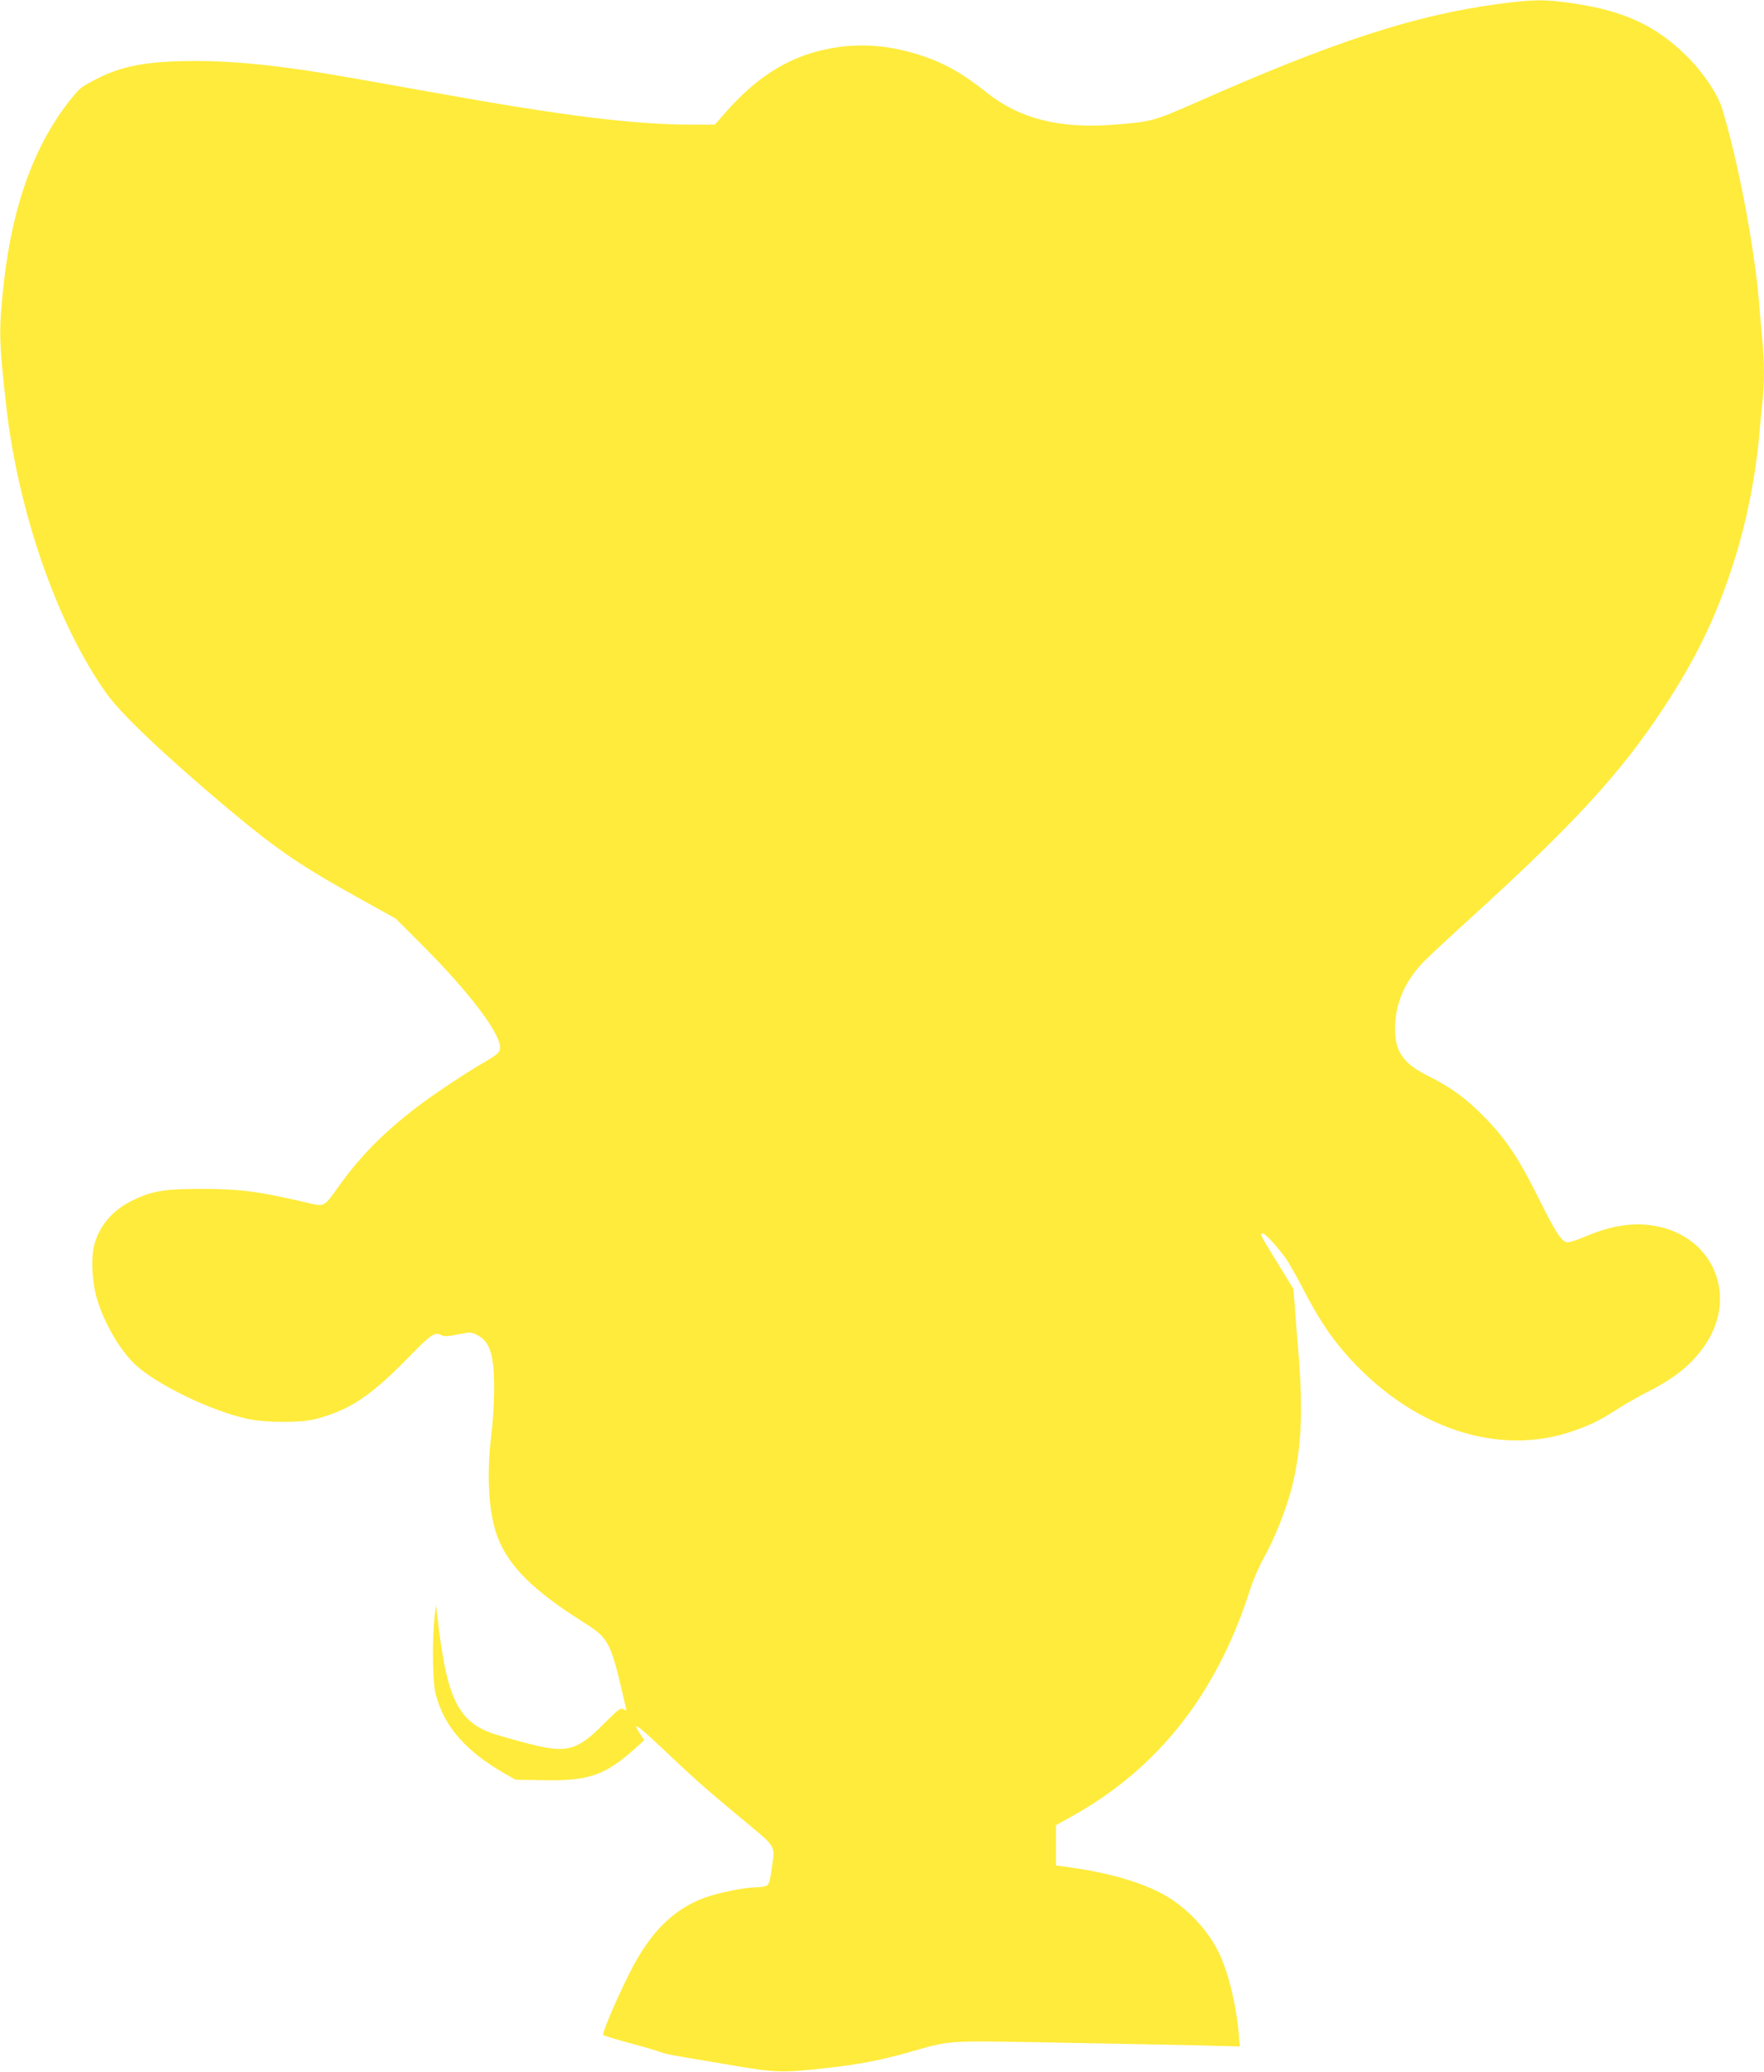 <?xml version="1.0" standalone="no"?>
<!DOCTYPE svg PUBLIC "-//W3C//DTD SVG 20010904//EN"
 "http://www.w3.org/TR/2001/REC-SVG-20010904/DTD/svg10.dtd">
<svg version="1.0" xmlns="http://www.w3.org/2000/svg"
 width="1090pt" height="1280pt" viewBox="0 0 1090 1280"
 preserveAspectRatio="xMidYMid meet">
<g transform="translate(0,1280) scale(0.1,-0.1)"
fill="#ffeb3b" stroke="none">
<path d="M9255 12775 c-512 -69 -1011 -231 -1843 -599 -284 -125 -294 -128
-524 -146 -336 -27 -585 35 -787 195 -155 124 -273 190 -427 238 -177 56 -349
70 -519 42 -255 -41 -463 -164 -665 -392 l-73 -83 -136 0 c-365 0 -794 53
-1611 200 -157 28 -371 66 -477 85 -426 76 -726 109 -993 108 -289 0 -449 -30
-610 -114 -90 -47 -94 -51 -146 -114 -227 -278 -366 -657 -420 -1140 -32 -290
-31 -355 12 -742 72 -664 314 -1363 621 -1796 93 -131 363 -386 754 -715 307
-256 443 -349 811 -553 l223 -124 160 -160 c290 -290 484 -544 485 -636 0 -31
-12 -42 -110 -99 -104 -60 -299 -190 -395 -263 -207 -157 -355 -306 -486 -488
-103 -143 -88 -136 -216 -106 -282 66 -404 82 -638 82 -233 0 -309 -13 -435
-76 -120 -60 -202 -160 -230 -281 -16 -71 -11 -196 10 -288 37 -152 139 -338
242 -437 128 -123 471 -290 698 -339 114 -24 329 -25 420 -1 211 56 337 139
571 378 148 151 165 162 210 139 13 -8 41 -6 99 6 76 15 82 15 117 -3 81 -39
108 -125 106 -343 0 -80 -8 -203 -17 -275 -31 -251 -17 -483 38 -629 68 -181
219 -331 529 -527 164 -104 169 -115 264 -527 5 -22 4 -23 -14 -12 -17 11 -30
2 -119 -87 -170 -172 -231 -187 -474 -124 -85 22 -182 50 -215 61 -207 71
-280 213 -334 652 l-17 143 -9 -80 c-16 -145 -12 -402 8 -475 53 -199 187
-351 432 -491 l60 -34 167 -3 c286 -6 388 29 577 200 l52 47 -25 38 c-56 82
-20 59 123 -76 210 -199 269 -252 499 -443 227 -189 210 -161 191 -312 -8 -60
-17 -95 -27 -103 -9 -7 -40 -13 -70 -13 -68 0 -232 -33 -317 -64 -195 -71
-340 -216 -465 -466 -85 -169 -171 -373 -162 -382 5 -5 82 -29 173 -53 90 -24
175 -50 189 -56 14 -6 77 -19 140 -29 63 -11 178 -30 255 -43 313 -54 342 -55
634 -22 180 20 322 47 476 90 293 83 230 78 913 66 334 -6 730 -14 880 -17
l273 -7 -6 74 c-17 191 -68 396 -128 514 -67 134 -188 262 -317 339 -141 84
-357 147 -625 183 l-60 8 0 124 0 125 101 56 c531 296 892 755 1097 1395 19
61 58 150 86 200 66 116 144 313 176 446 56 230 67 452 40 799 -9 107 -20 245
-24 306 l-9 111 -96 157 c-110 178 -114 186 -93 186 14 0 82 -73 140 -151 15
-20 63 -104 107 -188 96 -185 165 -290 263 -403 403 -460 943 -643 1413 -477
110 39 166 67 272 136 46 29 125 74 175 100 169 84 273 167 355 282 217 304
65 682 -301 747 -133 24 -272 3 -435 -67 -55 -23 -101 -37 -112 -34 -35 11
-72 69 -171 269 -125 252 -205 371 -339 507 -113 115 -204 181 -346 252 -154
77 -204 149 -204 293 0 154 64 300 184 419 39 39 172 163 296 275 625 569 914
883 1175 1280 204 309 327 563 434 894 79 242 138 535 161 791 6 72 15 166 20
210 13 102 13 261 0 378 -5 51 -14 155 -20 232 -29 351 -129 876 -230 1208
-28 89 -117 221 -217 320 -192 190 -390 281 -708 327 -172 25 -243 24 -460 -5z"/>
</g>
</svg>
